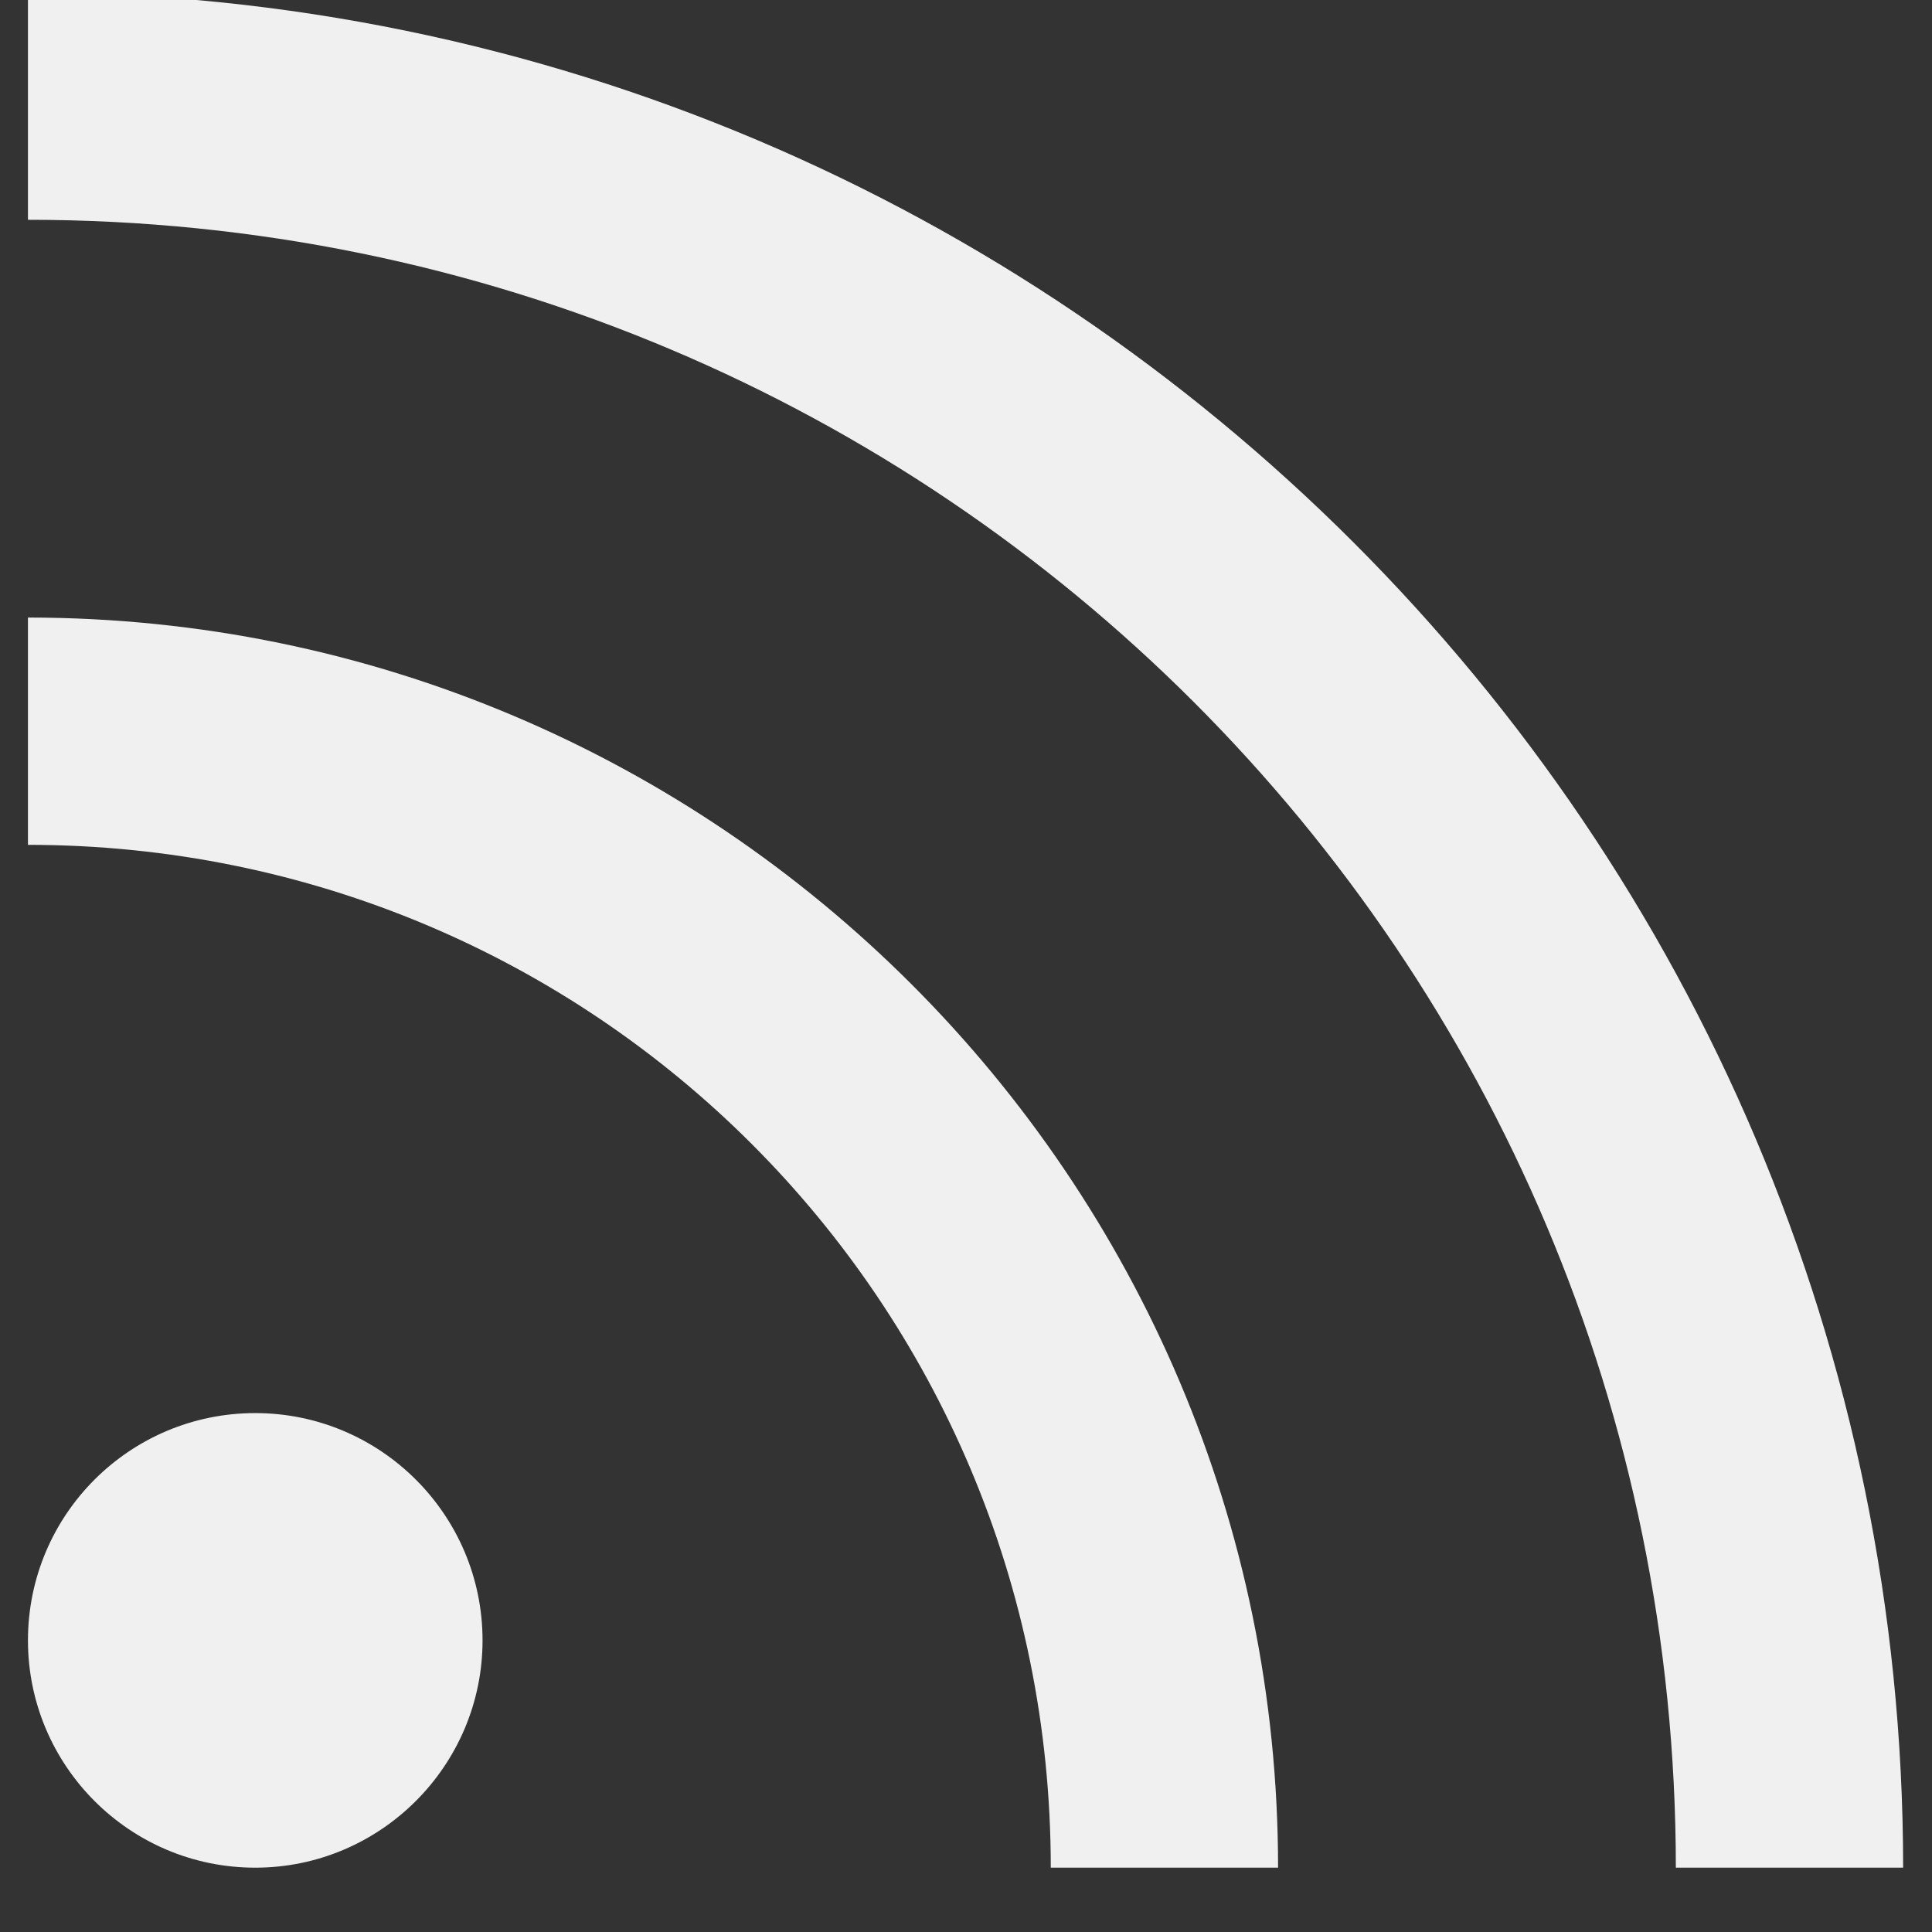 <?xml version="1.0" encoding="UTF-8" standalone="no"?>
<svg
   xmlns:dc="http://purl.org/dc/elements/1.1/"
   xmlns:cc="http://creativecommons.org/ns#"
   xmlns:rdf="http://www.w3.org/1999/02/22-rdf-syntax-ns#"
   xmlns:svg="http://www.w3.org/2000/svg"
   xmlns="http://www.w3.org/2000/svg"
   xmlns:sodipodi="http://sodipodi.sourceforge.net/DTD/sodipodi-0.dtd"
   xmlns:inkscape="http://www.inkscape.org/namespaces/inkscape"
   width="17"
   height="17"
   viewBox="0 0 17 17"
   version="1.1"
   id="svg5"
   sodipodi:docname="rss-white.svg"
   inkscape:version="0.92.3 (unknown)">
  <rect x="0" y="0" width="17" height="17" fill="#333333" stroke="none"/>
  <defs
     id="defs9" />
  <sodipodi:namedview
     pagecolor="#ffffff"
     bordercolor="#666666"
     borderopacity="1"
     objecttolerance="10"
     gridtolerance="10"
     guidetolerance="10"
     inkscape:pageopacity="0"
     inkscape:pageshadow="2"
     inkscape:window-width="1920"
     inkscape:window-height="1026"
     id="namedview7"
     showgrid="false"
     inkscape:zoom="8"
     inkscape:cx="-5.9380772"
     inkscape:cy="10.889349"
     inkscape:window-x="0"
     inkscape:window-y="27"
     inkscape:window-maximized="1"
     inkscape:current-layer="svg5" />
  <g
     id="surface2"
     transform="translate(0,-1)">
    <path
       style="fill:#f0f0f0;fill-opacity:1;fill-rule:nonzero;stroke:none"
       d="m 4.246,15.434 c 0,1.102 -0.898,2 -2,2 -1.105,0 -2,-0.898 -2,-2 0,-1.105 0.895,-2 2,-2 1.102,0 2,0.895 2,2 m 5,2 c 0,-4.984 -4.02,-9 -9,-9 v -2 c 6.062,0 11,4.934 11,11 z m 5.5,0 c 0,-8.02 -6.48,-14.5 -14.5,-14.5 v -2 c 9.098,0 16.5,7.398 16.5,16.5 z m 0,0"
       id="path2"
       inkscape:connector-curvature="0" />
  </g>
</svg>
